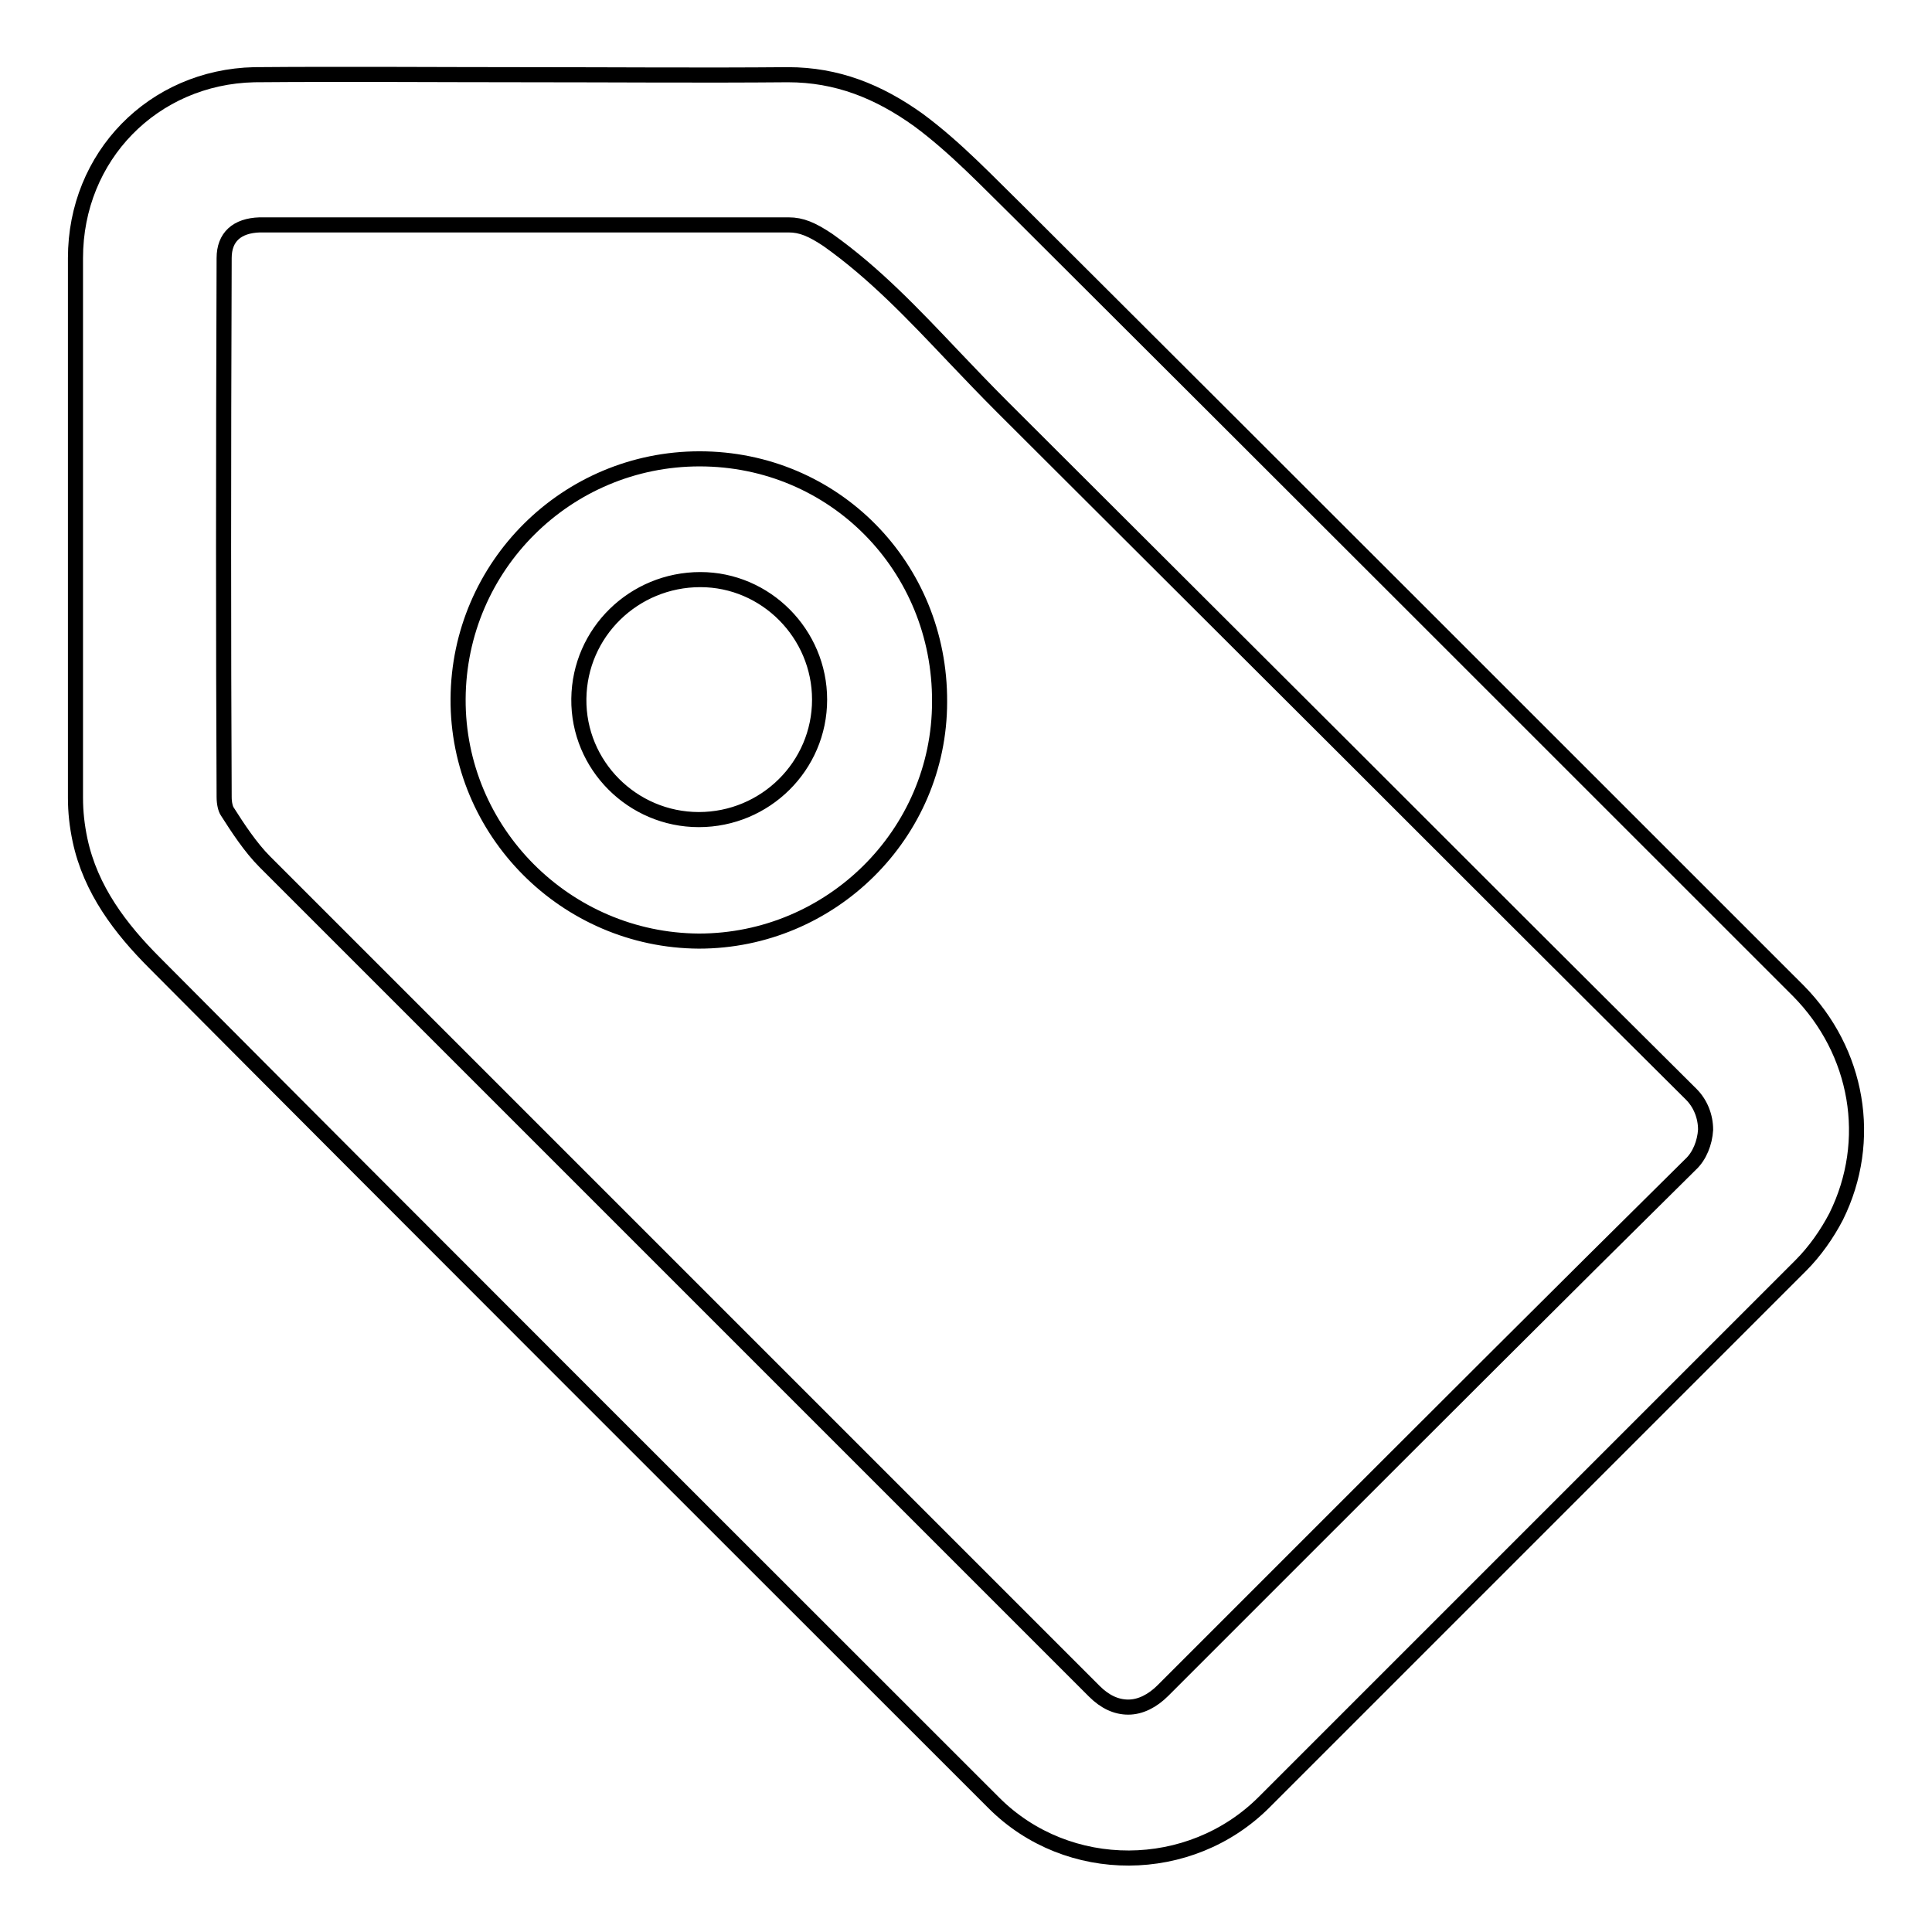 <?xml version="1.0" encoding="utf-8"?>
<!-- Svg Vector Icons : http://www.onlinewebfonts.com/icon -->
<!DOCTYPE svg PUBLIC "-//W3C//DTD SVG 1.1//EN" "http://www.w3.org/Graphics/SVG/1.1/DTD/svg11.dtd">
<svg version="1.1" xmlns="http://www.w3.org/2000/svg" xmlns:xlink="http://www.w3.org/1999/xlink" x="0px" y="0px" viewBox="0 0 256 256" enable-background="new 0 0 256 256" xml:space="preserve">
<g> <path stroke-width="2" fill-opacity="0" stroke="#000000"  d="M92.6,124.7c-17.6-0.1-32-14.5-31.9-32.1c0.1-17.6,14.4-31.8,32-31.8c17.8,0,31.9,14.3,31.8,32.2 C124.5,110.5,110.1,124.7,92.6,124.7L92.6,124.7z M92.6,108.6c8.8,0,16-7.1,16-15.9c0-8.7-7.1-15.9-15.8-15.9 c-8.8,0-16,7-16.1,15.8C76.6,101.4,83.8,108.6,92.6,108.6L92.6,108.6z M238.3,131.3C204,97,169.7,62.7,135.3,28.4 c-4.4-4.3-8.6-8.8-13.6-12.5c-5.3-3.8-10.8-6-17.3-6c-11.5,0.1-23,0-34.6,0c0,0,0,0,0,0c-12,0-24-0.1-36.1,0 C20.3,10.2,10,20.7,10,34.2c0,23.8,0,47.6,0,71.5c0,1.9,0.2,3.7,0.6,5.6c1.4,6.6,5.4,11.8,9.9,16.3c37,37.2,74.1,74.2,111.2,111.3 c9.8,9.8,26,9.7,35.8-0.1c23.7-23.7,47.4-47.4,71.1-71.1c1.9-1.9,3.5-4.2,4.7-6.5C248.3,151.1,246.2,139.3,238.3,131.3z M224,154.3 c-17.4,17.2-34.9,34.7-51.9,51.7c-6,6-12,12-18,18c-1.4,1.4-3,2.2-4.6,2.2c-1.6,0-3.1-0.7-4.5-2.1l-19.7-19.7 c-29.6-29.6-60.1-60.1-90.2-90.2c-1.9-1.9-3.6-4.5-5-6.7c-0.2-0.3-0.4-1-0.4-1.9c-0.1-20.9-0.1-43.6,0-71.4c0-2.8,1.7-4.3,4.7-4.4 c3.9,0,8.1,0,13.3,0c2.9,0,5.7,0,8.6,0c2.9,0,5.7,0,8.6,0h5c3.1,0,6.3,0,9.4,0c3.2,0,6.3,0,9.5,0c6.2,0,11.1,0,15.7,0h0 c1.7,0,3.1,0.6,5.2,2c6.2,4.4,11.3,9.8,16.8,15.6c2,2.1,4.1,4.3,6.3,6.5l45.5,45.4c15,15,30.5,30.5,45.8,45.7 c1.2,1.2,1.9,2.9,1.9,4.7C225.9,151.4,225.2,153.2,224,154.3z"/></g>
</svg>